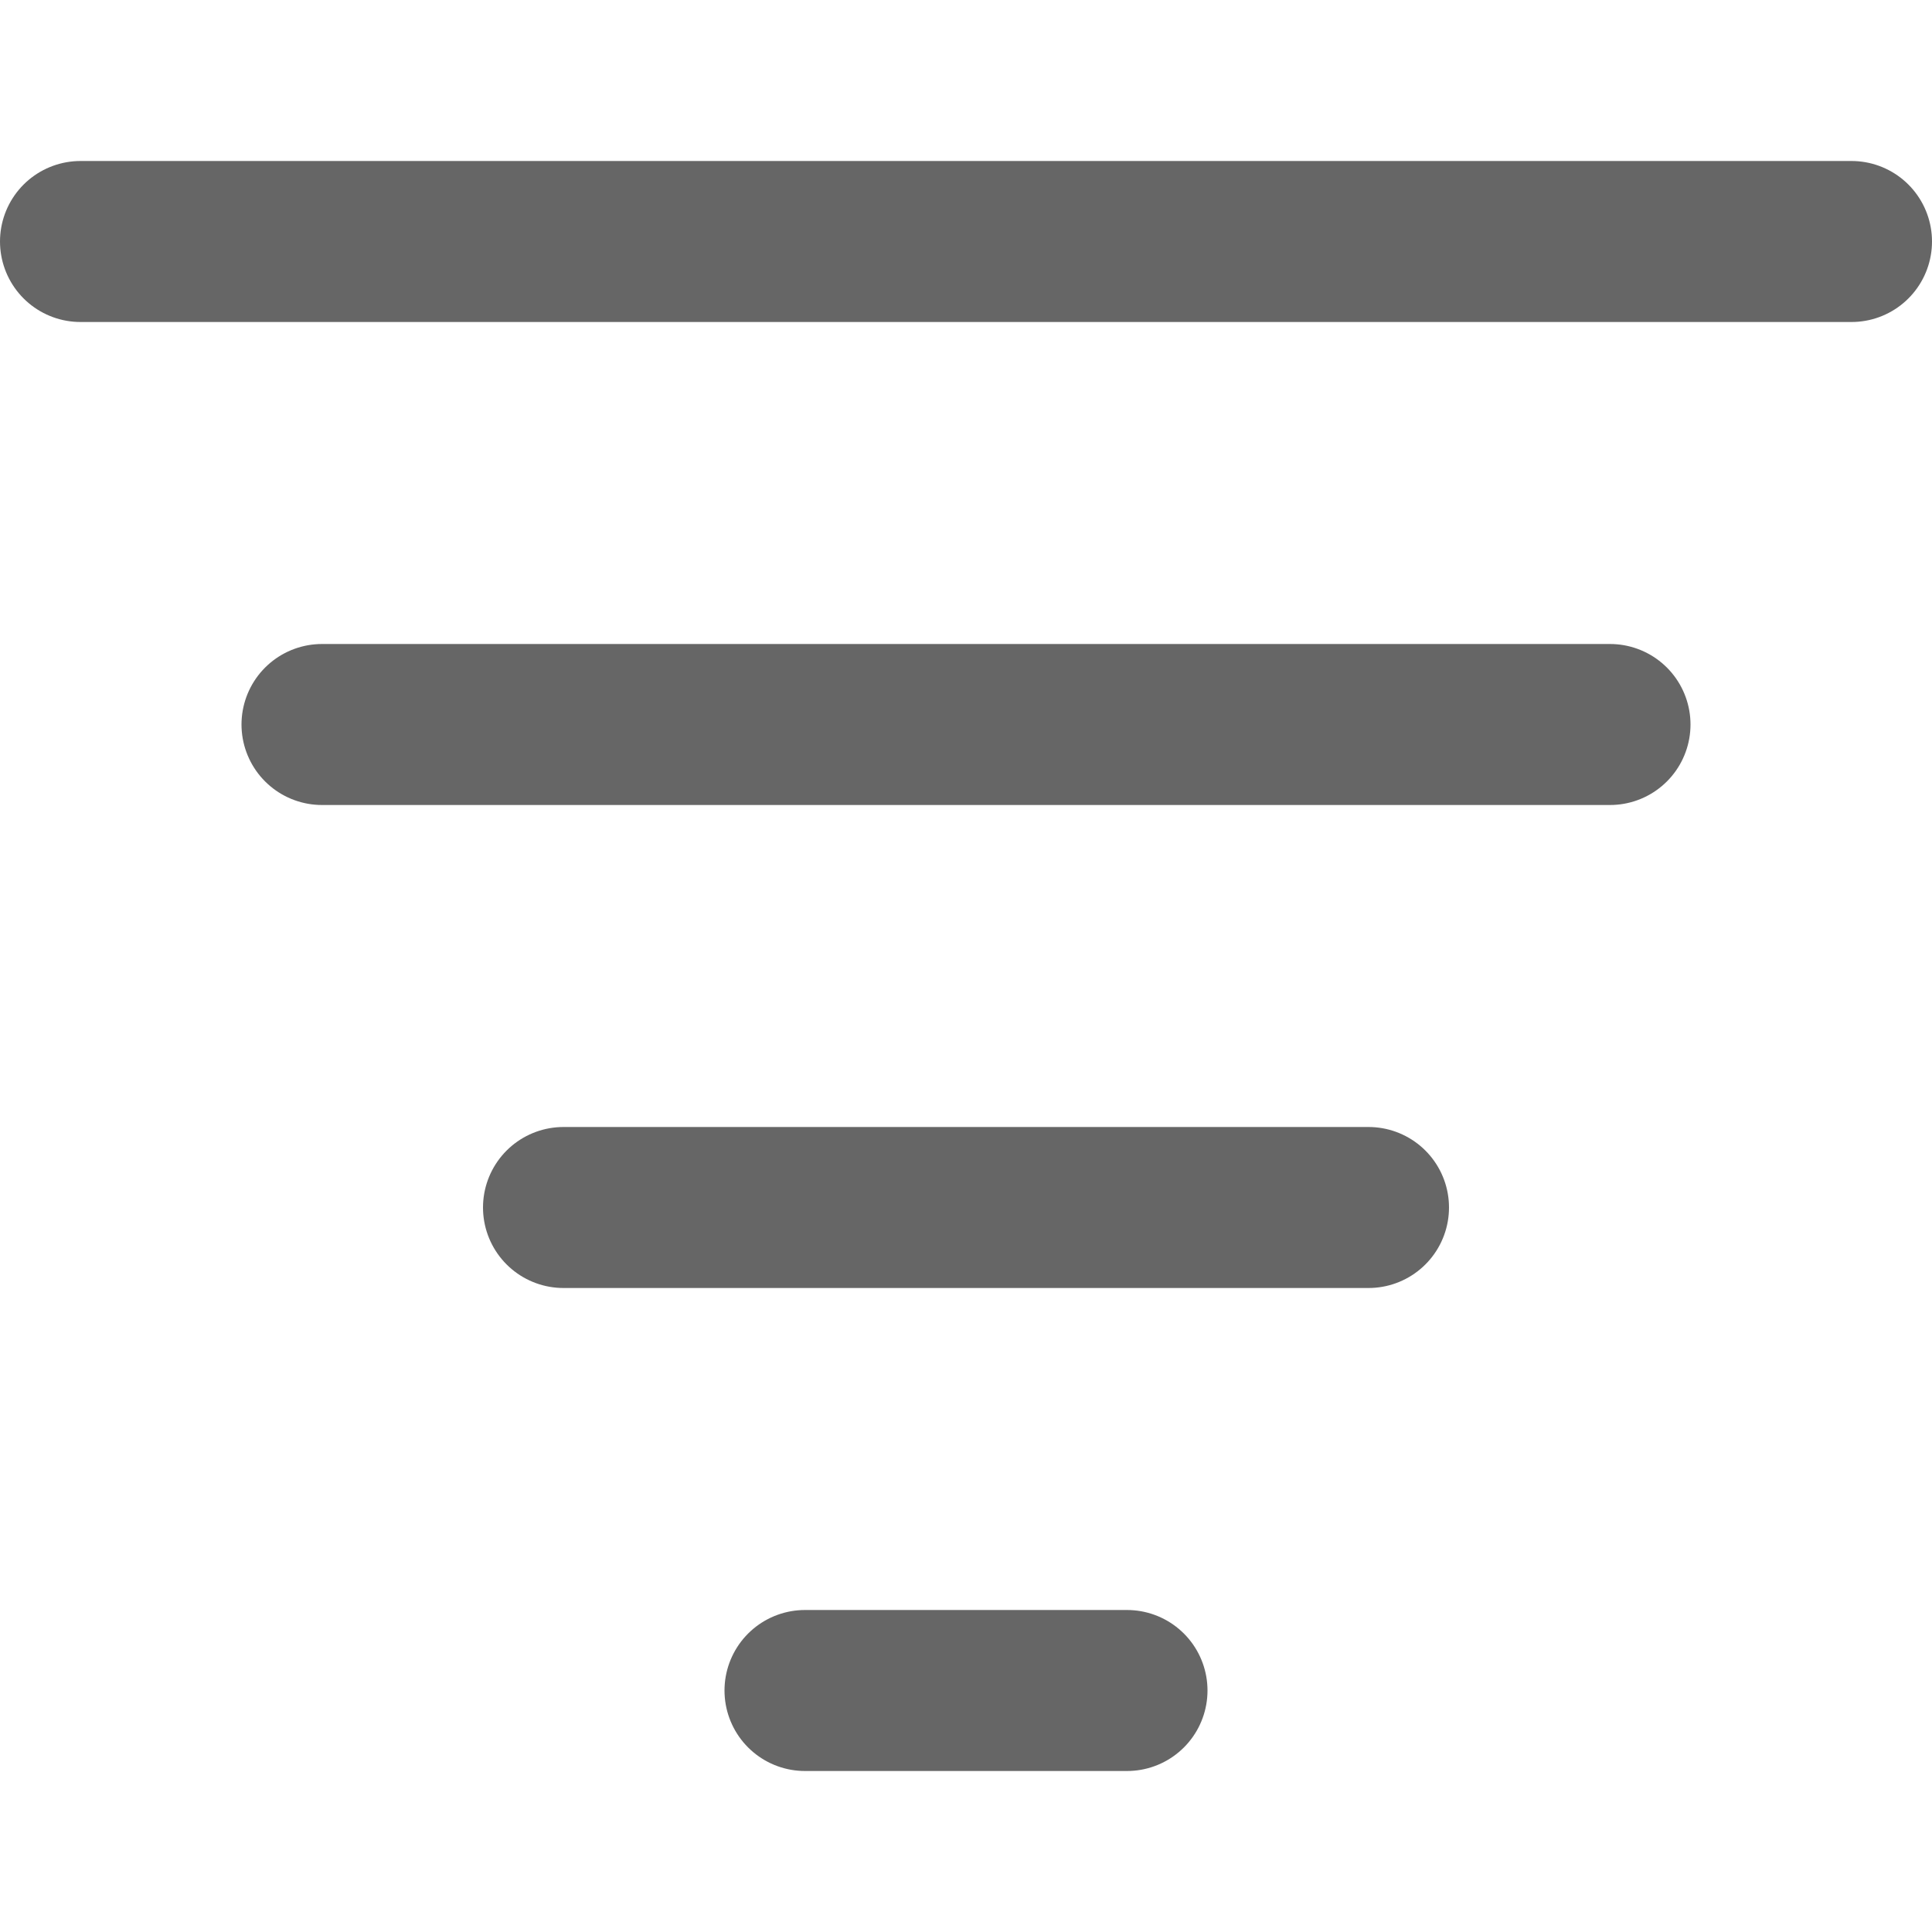 <svg width="12" height="12" viewBox="0 0 12 12" fill="none" xmlns="http://www.w3.org/2000/svg">
<path d="M0.5 1.5H11.5" stroke="#666666" stroke-linecap="round" stroke-linejoin="round"/>
<path d="M5 10.5H7" stroke="#666666" stroke-linecap="round" stroke-linejoin="round"/>
<path d="M2 4.5H10" stroke="#666666" stroke-linecap="round" stroke-linejoin="round"/>
<path d="M3.5 7.5H8.5" stroke="#666666" stroke-linecap="round" stroke-linejoin="round"/>
</svg>
